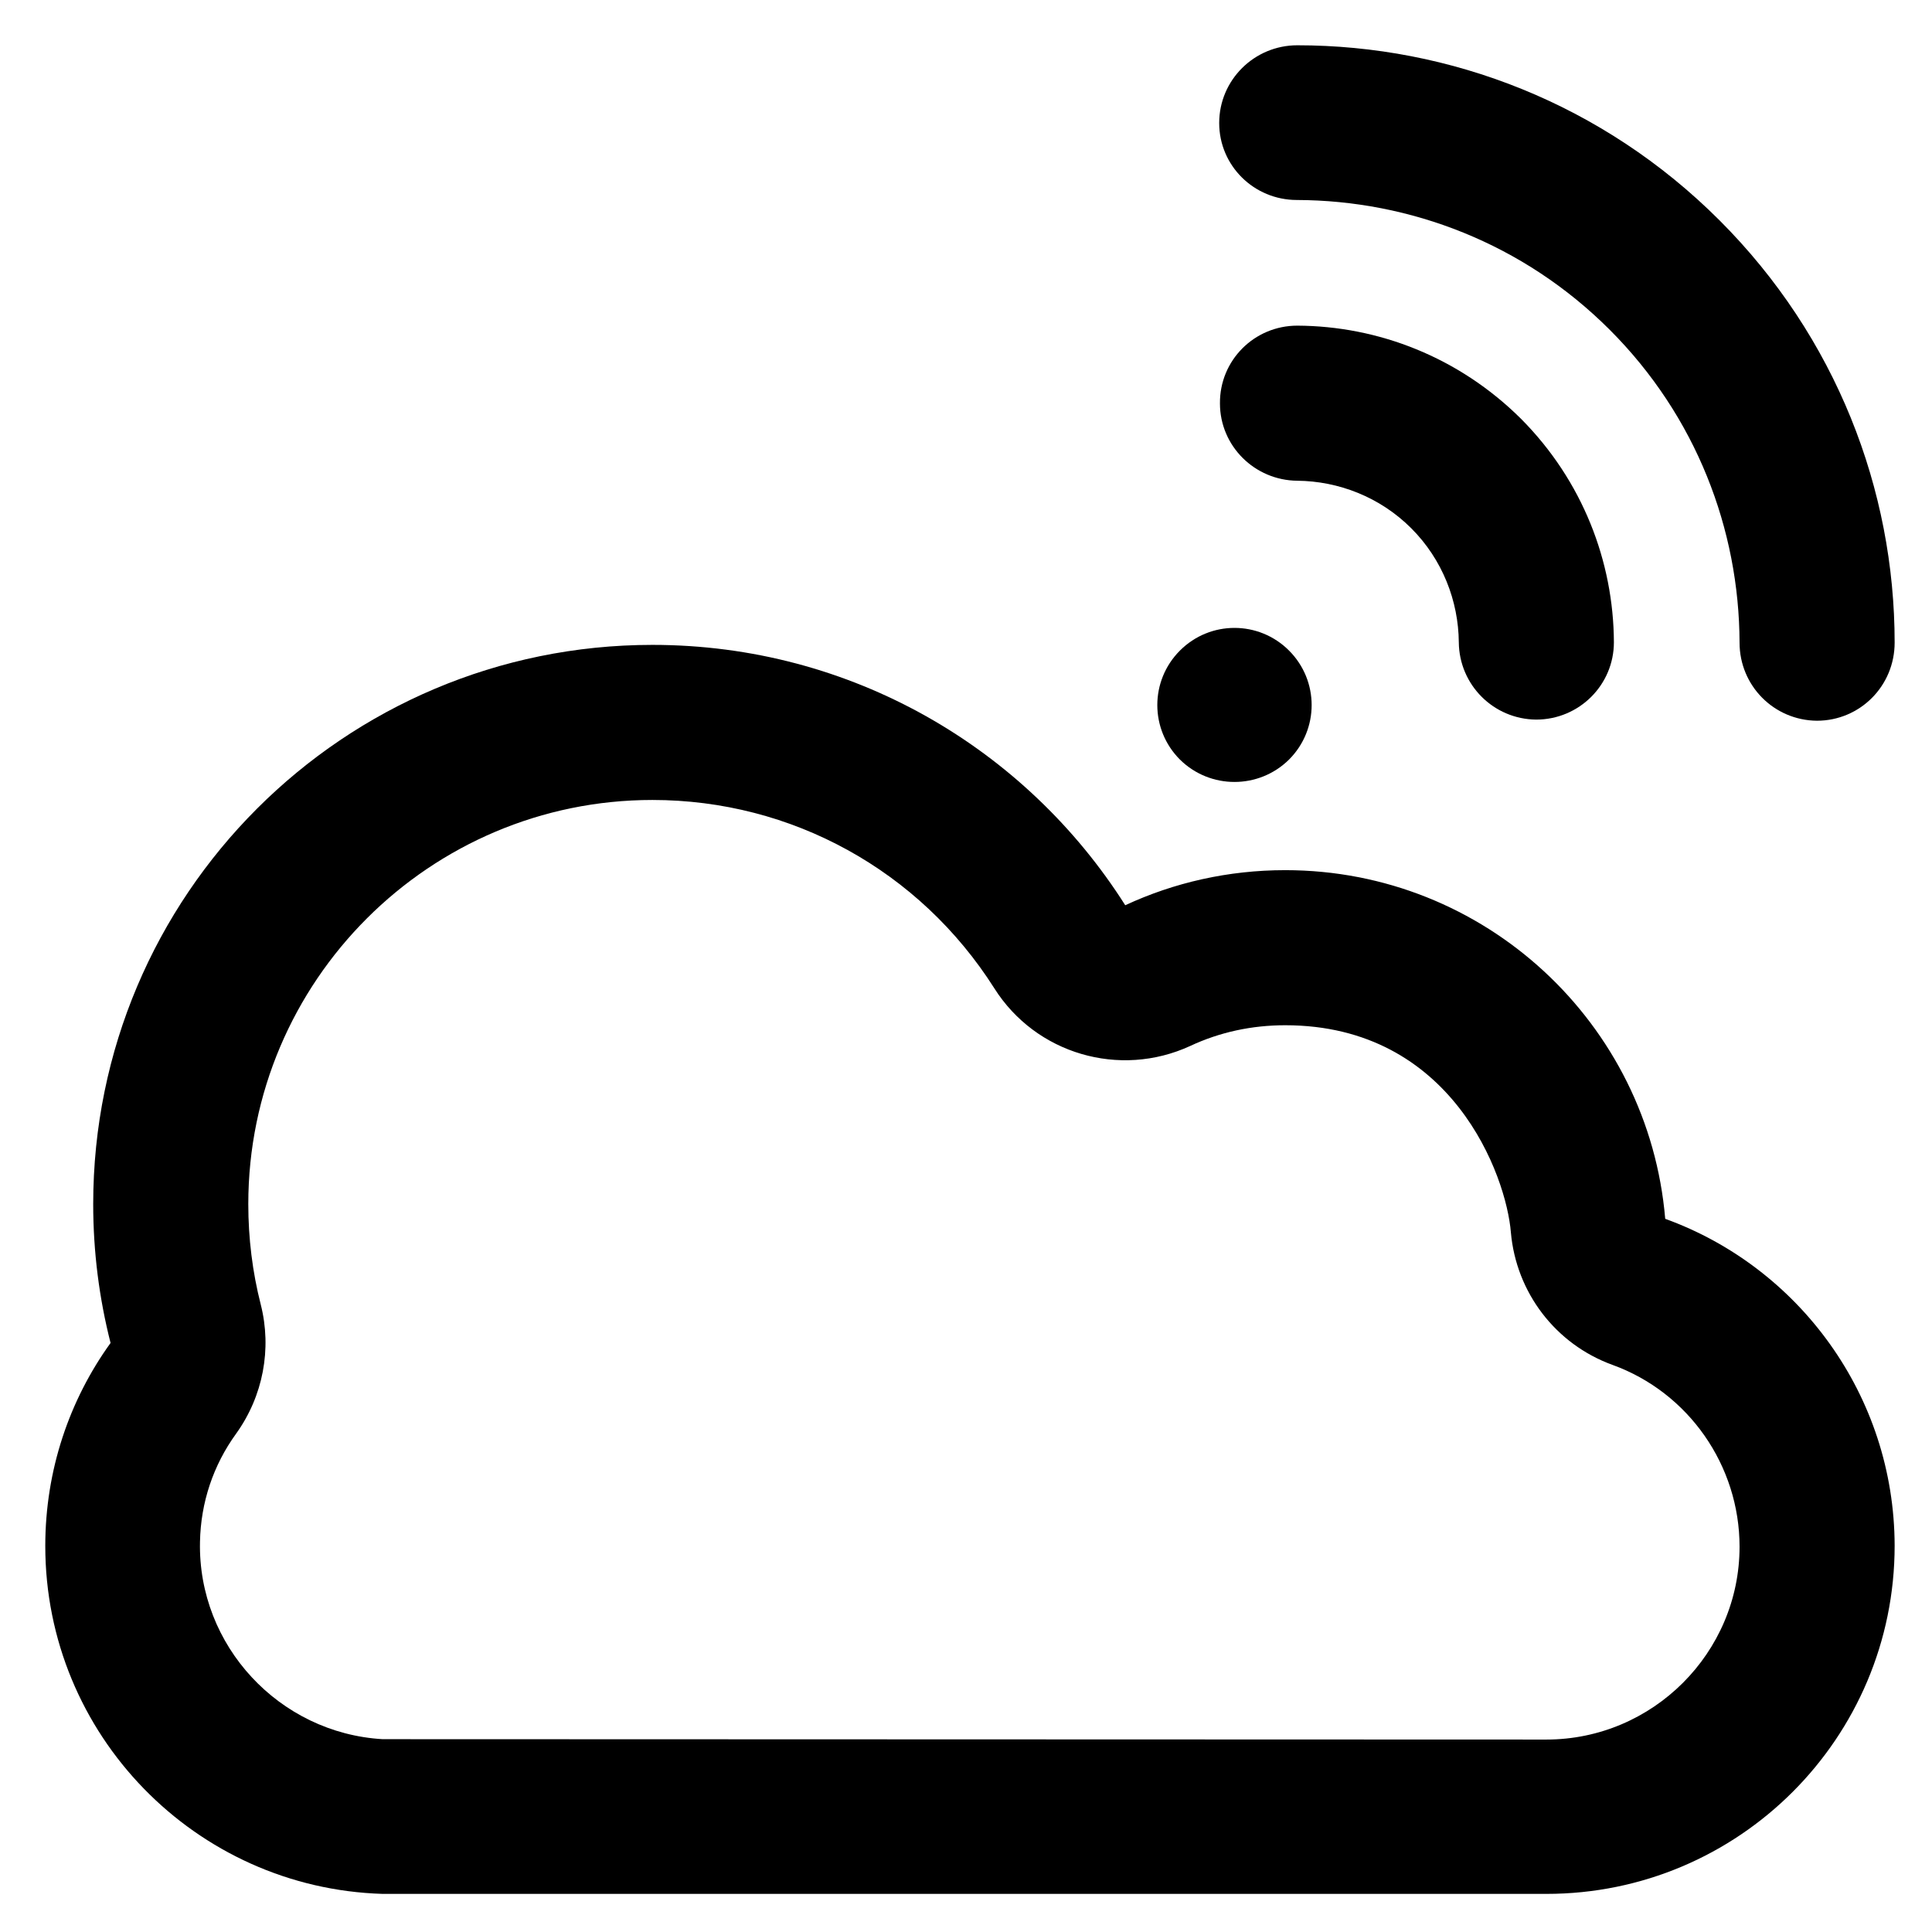 <?xml version='1.0' encoding='utf-8'?>
<!DOCTYPE svg PUBLIC '-//W3C//DTD SVG 1.1//EN' 'http://www.w3.org/Graphics/SVG/1.1/DTD/svg11.dtd'>
<!-- Uploaded to: SVG Repo, www.svgrepo.com, Generator: SVG Repo Mixer Tools -->
<svg fill="#000000" height="800px" width="800px" version="1.1" xmlns="http://www.w3.org/2000/svg" viewBox="0 0 512 512" xmlns:xlink="http://www.w3.org/1999/xlink" enable-background="new 0 0 512 512">
  <g>
    <g>
      <path d="m409.8,461l-308.4-.1c-27.4-1.6-49-24.8-48.4-52.3 0.2-10.4 3.5-20.3 9.6-28.7 7.1-9.9 9.5-22.4 6.5-34.2-2.2-8.6-3.3-17.6-3.3-26.6 0-59.1 48.1-107.1 107.1-107.1 36.9,0 70.8,18.7 90.6,49.9 11,17.4 33.2,23.9 51.9,15.3 7.9-3.7 16.4-5.5 25.2-5.5 44.3,0 58.6,40 59.8,54.9 1.4,15.9 11.8,29.6 26.9,35.1 20.2,7.3 33.7,26.7 33.7,48.2 5.68434e-14,28.1-23,51.1-51.2,51.1zm31.5-138c-4.4-51.8-47.8-92.4-100.7-92.4-15.1,0-29.5,3.3-42.4,9.3-26.3-41.5-72.5-69-125.3-69-81.8,0-148.2,66.3-148.2,148.2 0,12.7 1.6,25 4.6,36.8-10.9,15.1-17.3,33.7-17.3,53.8 0,50 39.8,90.7 89.4,92.2h308.4c51,0 92.3-41.3 92.3-92.3-0.1-39.8-25.4-73.8-60.8-86.6z"/>
      <path d="m341.6,201.3c8-8 8-20.9 0-28.9-8-8-20.9-8-28.9,0-8,8-8,20.9 0,28.9 8,7.9 20.9,7.9 28.9,0z"/>
      <path d="m343.7,53c30,0.1 60,11.5 82.9,34.4 22.9,22.9 34.3,52.9 34.4,82.9 0,11.4 9.1,20.6 20.5,20.7 11.4,0 20.6-9.2 20.6-20.7 0-40.5-15.5-81-46.4-111.9-30.9-30.9-71.4-46.4-111.9-46.4-11.4,0-20.7,9.2-20.7,20.6-5.68434e-14,11.3 9.2,20.4 20.6,20.4z"/>
      <path d="m343.8,86.3c-11.4,0-20.6,9.2-20.5,20.6 0,11.3 9.2,20.4 20.5,20.5 10.9,0.1 21.9,4.3 30.2,12.6 8.3,8.3 12.5,19.3 12.6,30.2 0.1,11.3 9.2,20.4 20.5,20.5 11.4,0 20.6-9.2 20.6-20.5-0.1-21.4-8.3-42.8-24.6-59.2-16.5-16.4-37.9-24.6-59.3-24.7z"/>
    </g>
  </g>
</svg>